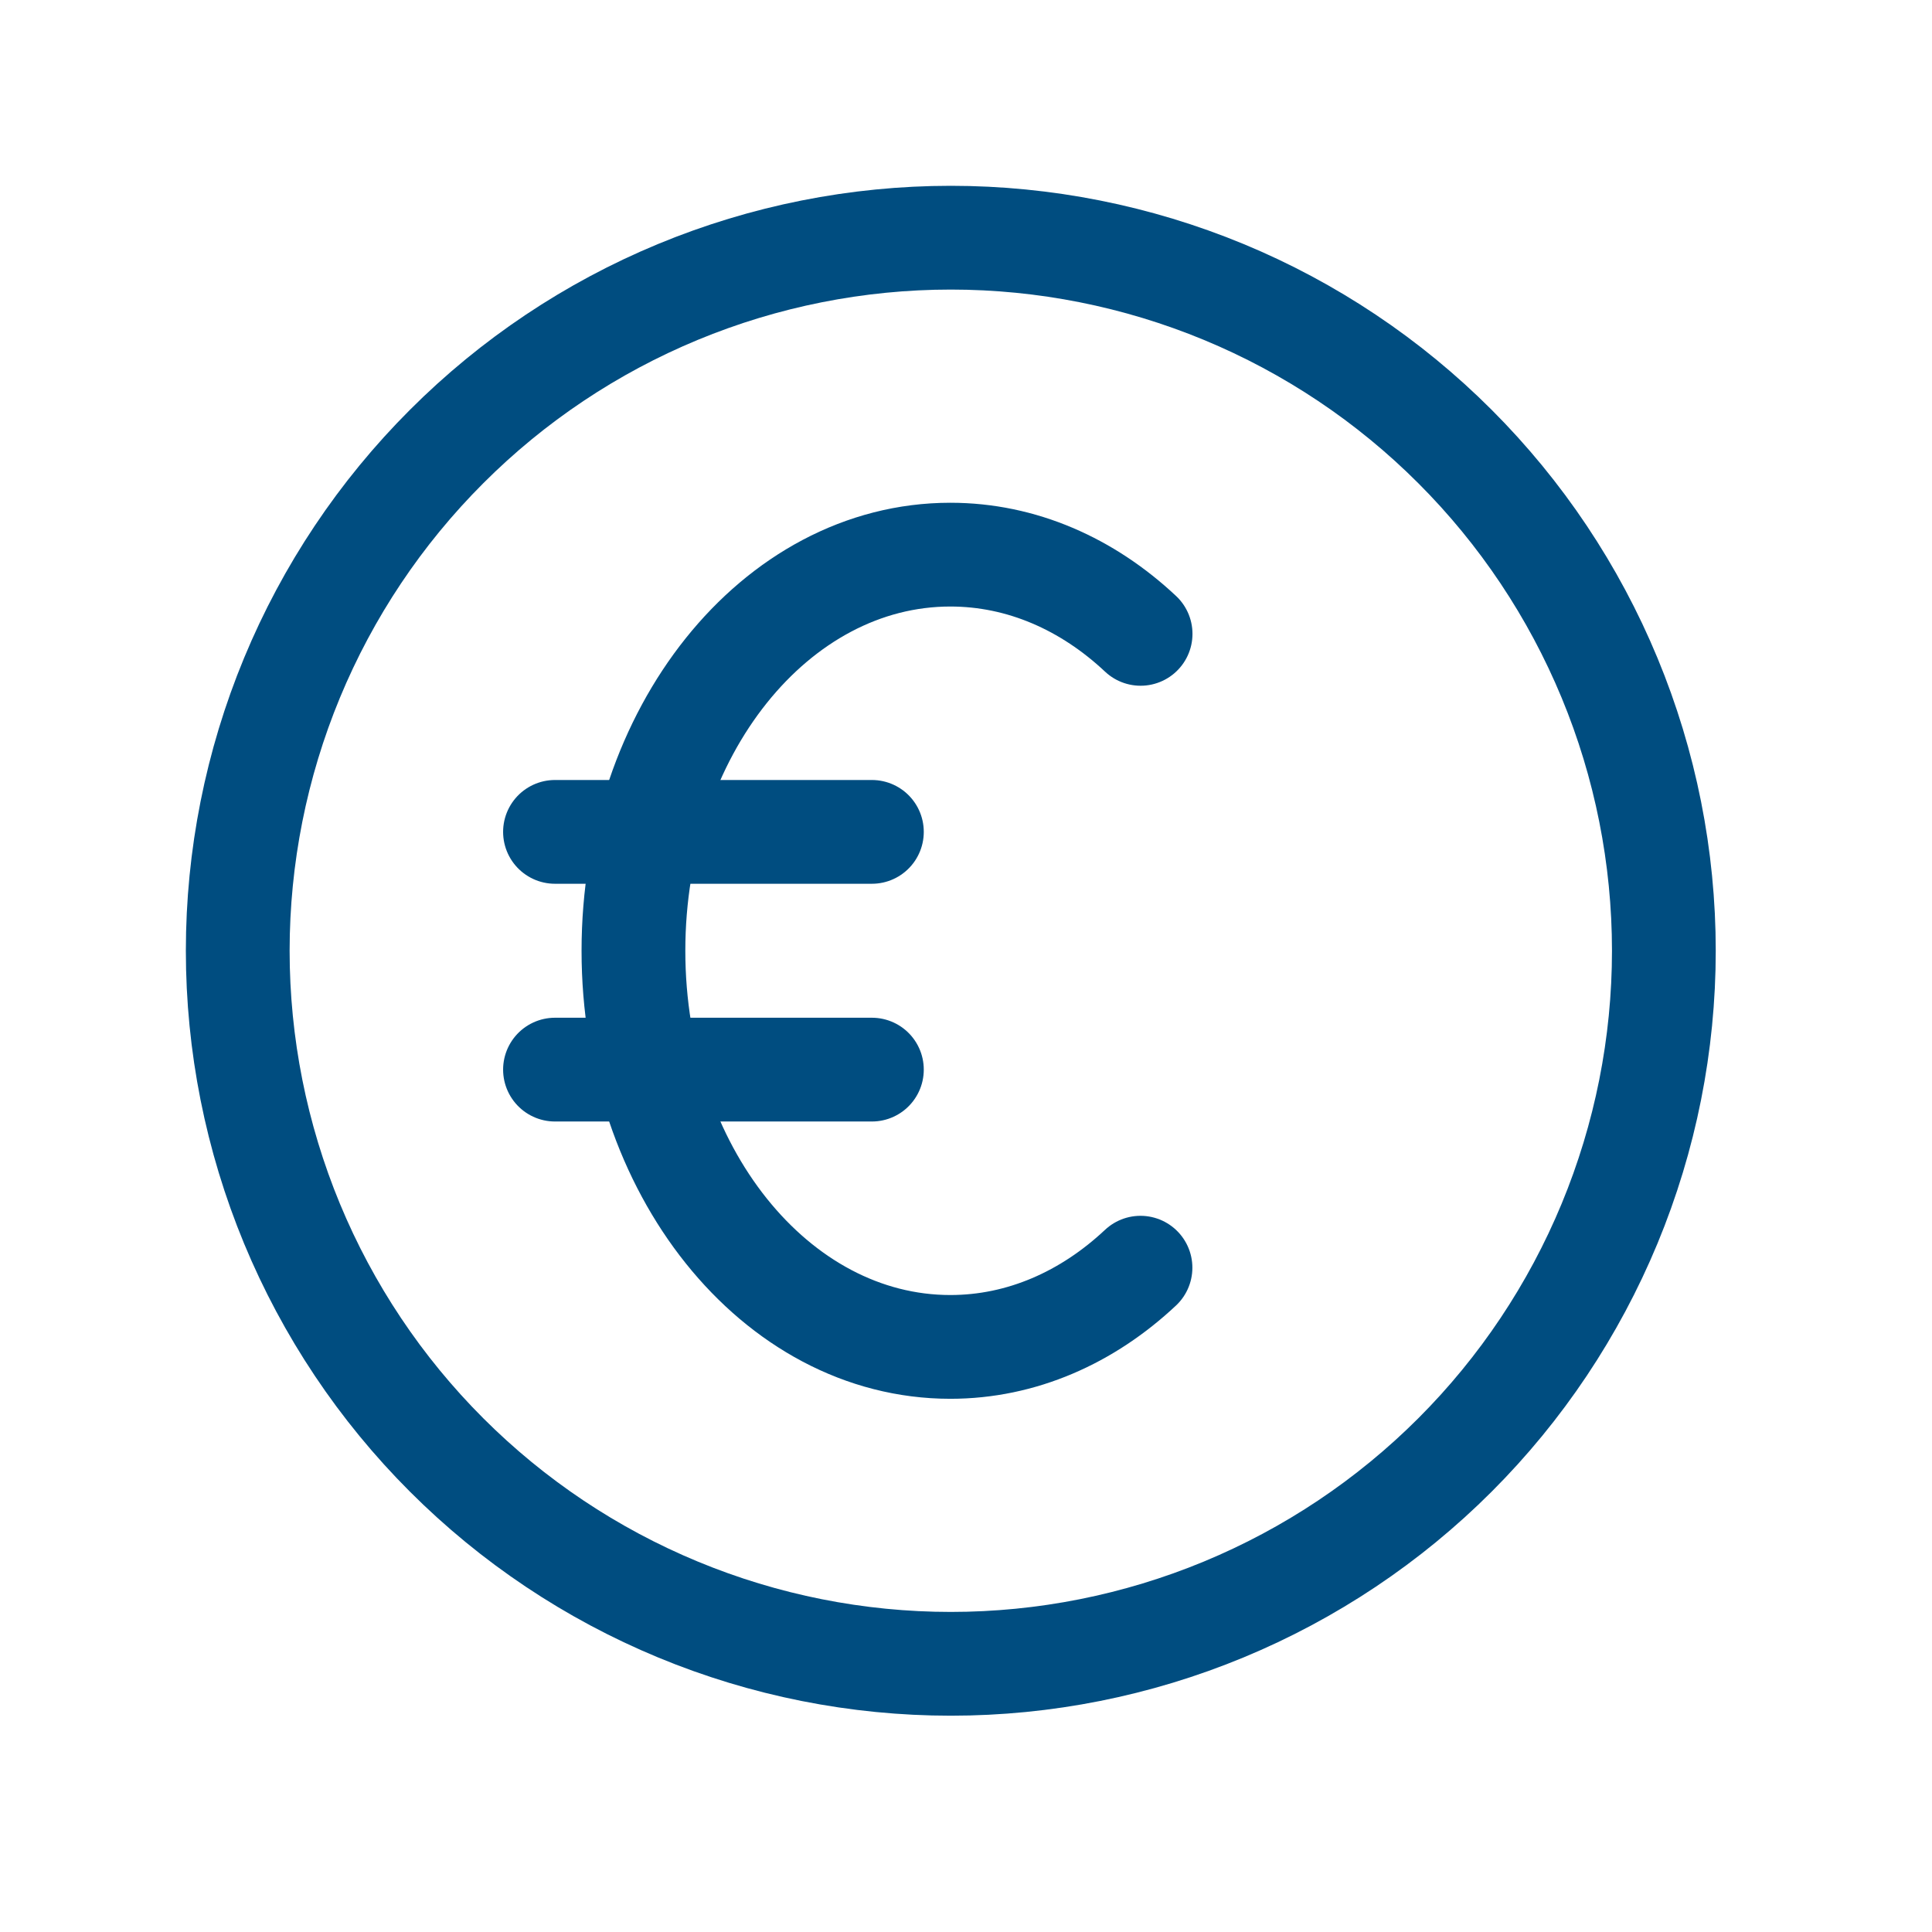<svg width="38" height="38" viewBox="0 0 38 38" fill="none" xmlns="http://www.w3.org/2000/svg" role="img">
<title>Coin</title>
<g id="Frame" clip-path="url(#clip0_1280_65057)">
<path id="Vector" d="M4.676 18.7C4.676 20.542 5.039 22.365 5.743 24.067C6.448 25.768 7.481 27.315 8.784 28.617C10.086 29.919 11.632 30.952 13.334 31.657C15.035 32.362 16.859 32.725 18.701 32.725C20.543 32.725 22.366 32.362 24.068 31.657C25.77 30.952 27.316 29.919 28.618 28.617C29.92 27.315 30.953 25.768 31.658 24.067C32.363 22.365 32.726 20.542 32.726 18.7C32.726 16.858 32.363 15.034 31.658 13.333C30.953 11.631 29.92 10.085 28.618 8.783C27.316 7.48 25.77 6.447 24.068 5.742C22.366 5.038 20.543 4.675 18.701 4.675C16.859 4.675 15.035 5.038 13.334 5.742C11.632 6.447 10.086 7.48 8.784 8.783C7.481 10.085 6.448 11.631 5.743 13.333C5.039 15.034 4.676 16.858 4.676 18.7Z" stroke="#004D80" stroke-width="2.041" stroke-linecap="round" stroke-linejoin="round"/>
<path id="Vector_2" d="M22.434 12.467C21.391 11.488 20.096 10.909 18.692 10.909C15.248 10.909 12.459 14.398 12.459 18.7C12.459 23.003 15.248 26.492 18.692 26.492C20.095 26.492 21.39 25.912 22.432 24.934" stroke="#004D80" stroke-width="2.041" stroke-linecap="round" stroke-linejoin="round"/>
<path id="Vector_3" d="M10.916 16.362H17.149" stroke="#004D80" stroke-width="2.041" stroke-linecap="round" stroke-linejoin="round"/>
<path id="Vector_4" d="M10.916 21.038H17.149" stroke="#004D80" stroke-width="2.041" stroke-linecap="round" stroke-linejoin="round"/>
</g>
<defs>
<clipPath id="clip0_1280_65057">
<rect width="37.4" height="37.4" fill="white"/>
</clipPath>
</defs>
</svg>

